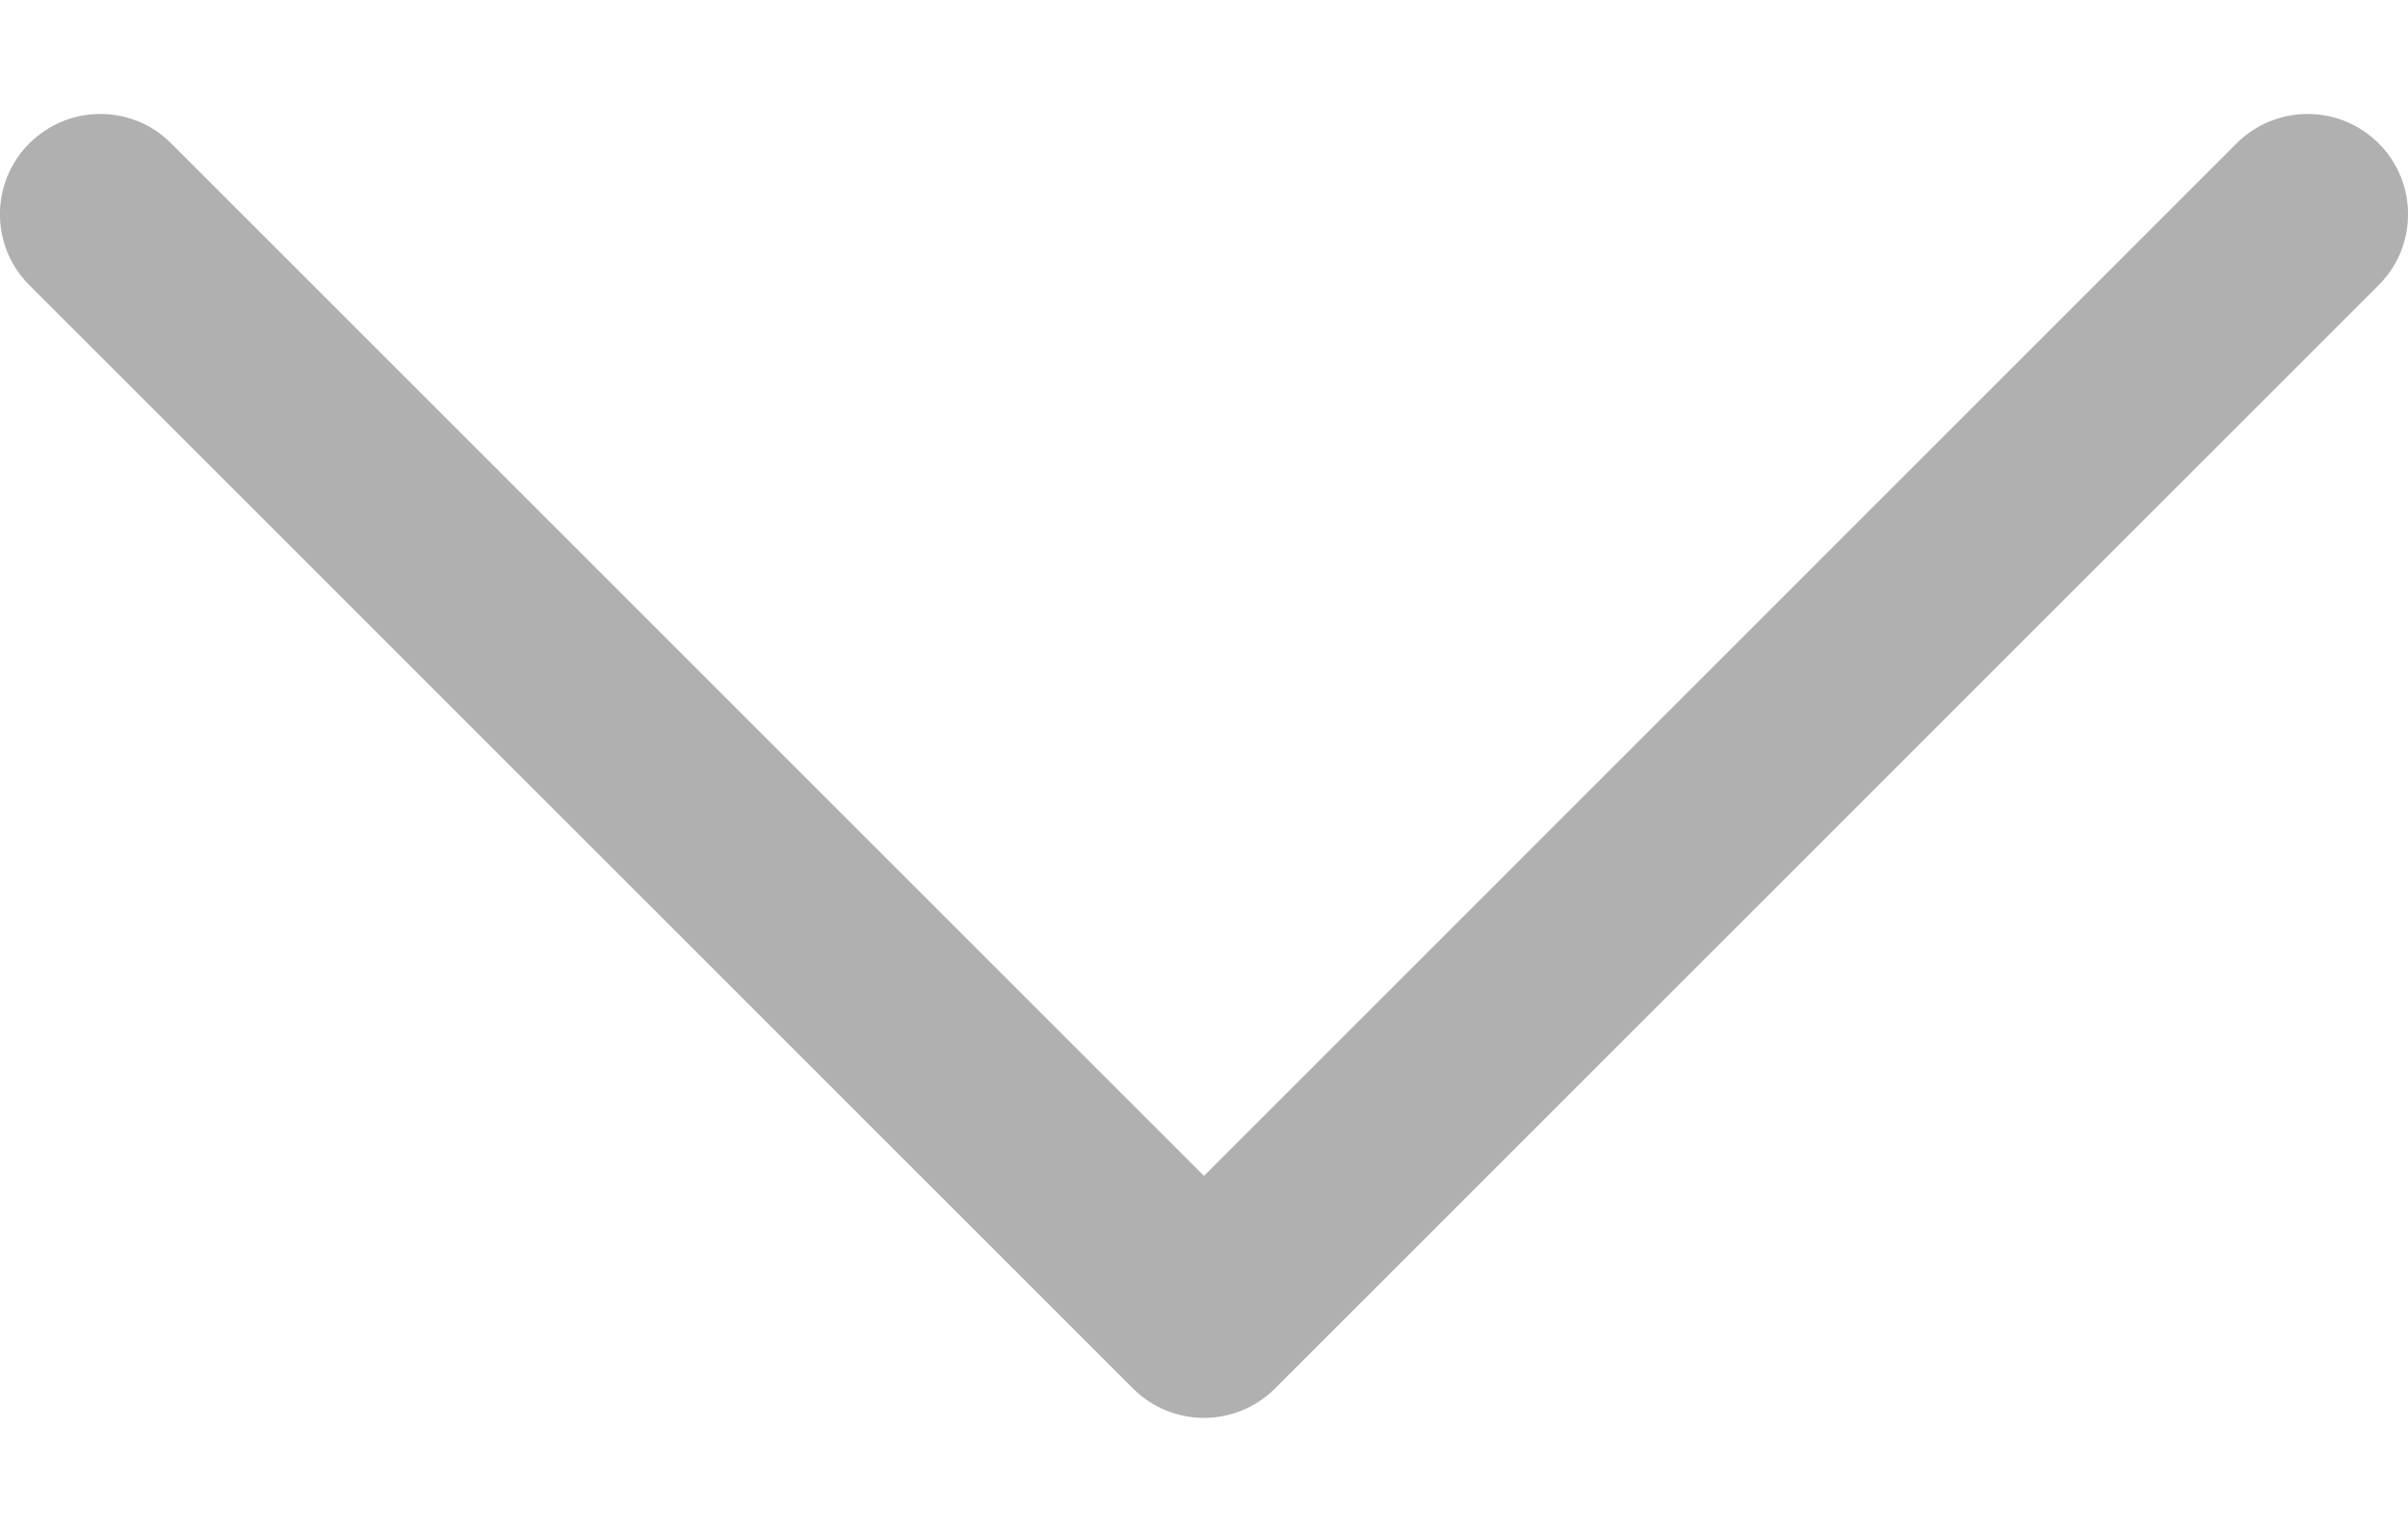 <svg width="11" height="7" viewBox="0 0 11 7" fill="none" xmlns="http://www.w3.org/2000/svg">
<path d="M10.866 0.655C10.686 0.476 10.397 0.476 10.217 0.655L5.5 5.373L0.782 0.655C0.603 0.476 0.314 0.476 0.134 0.655C-0.045 0.834 -0.045 1.124 0.134 1.303L5.176 6.345C5.265 6.434 5.383 6.479 5.5 6.479C5.617 6.479 5.735 6.434 5.824 6.345L10.866 1.303C11.045 1.124 11.045 0.834 10.866 0.655Z" fill="#B0B0B0"/>
</svg>
